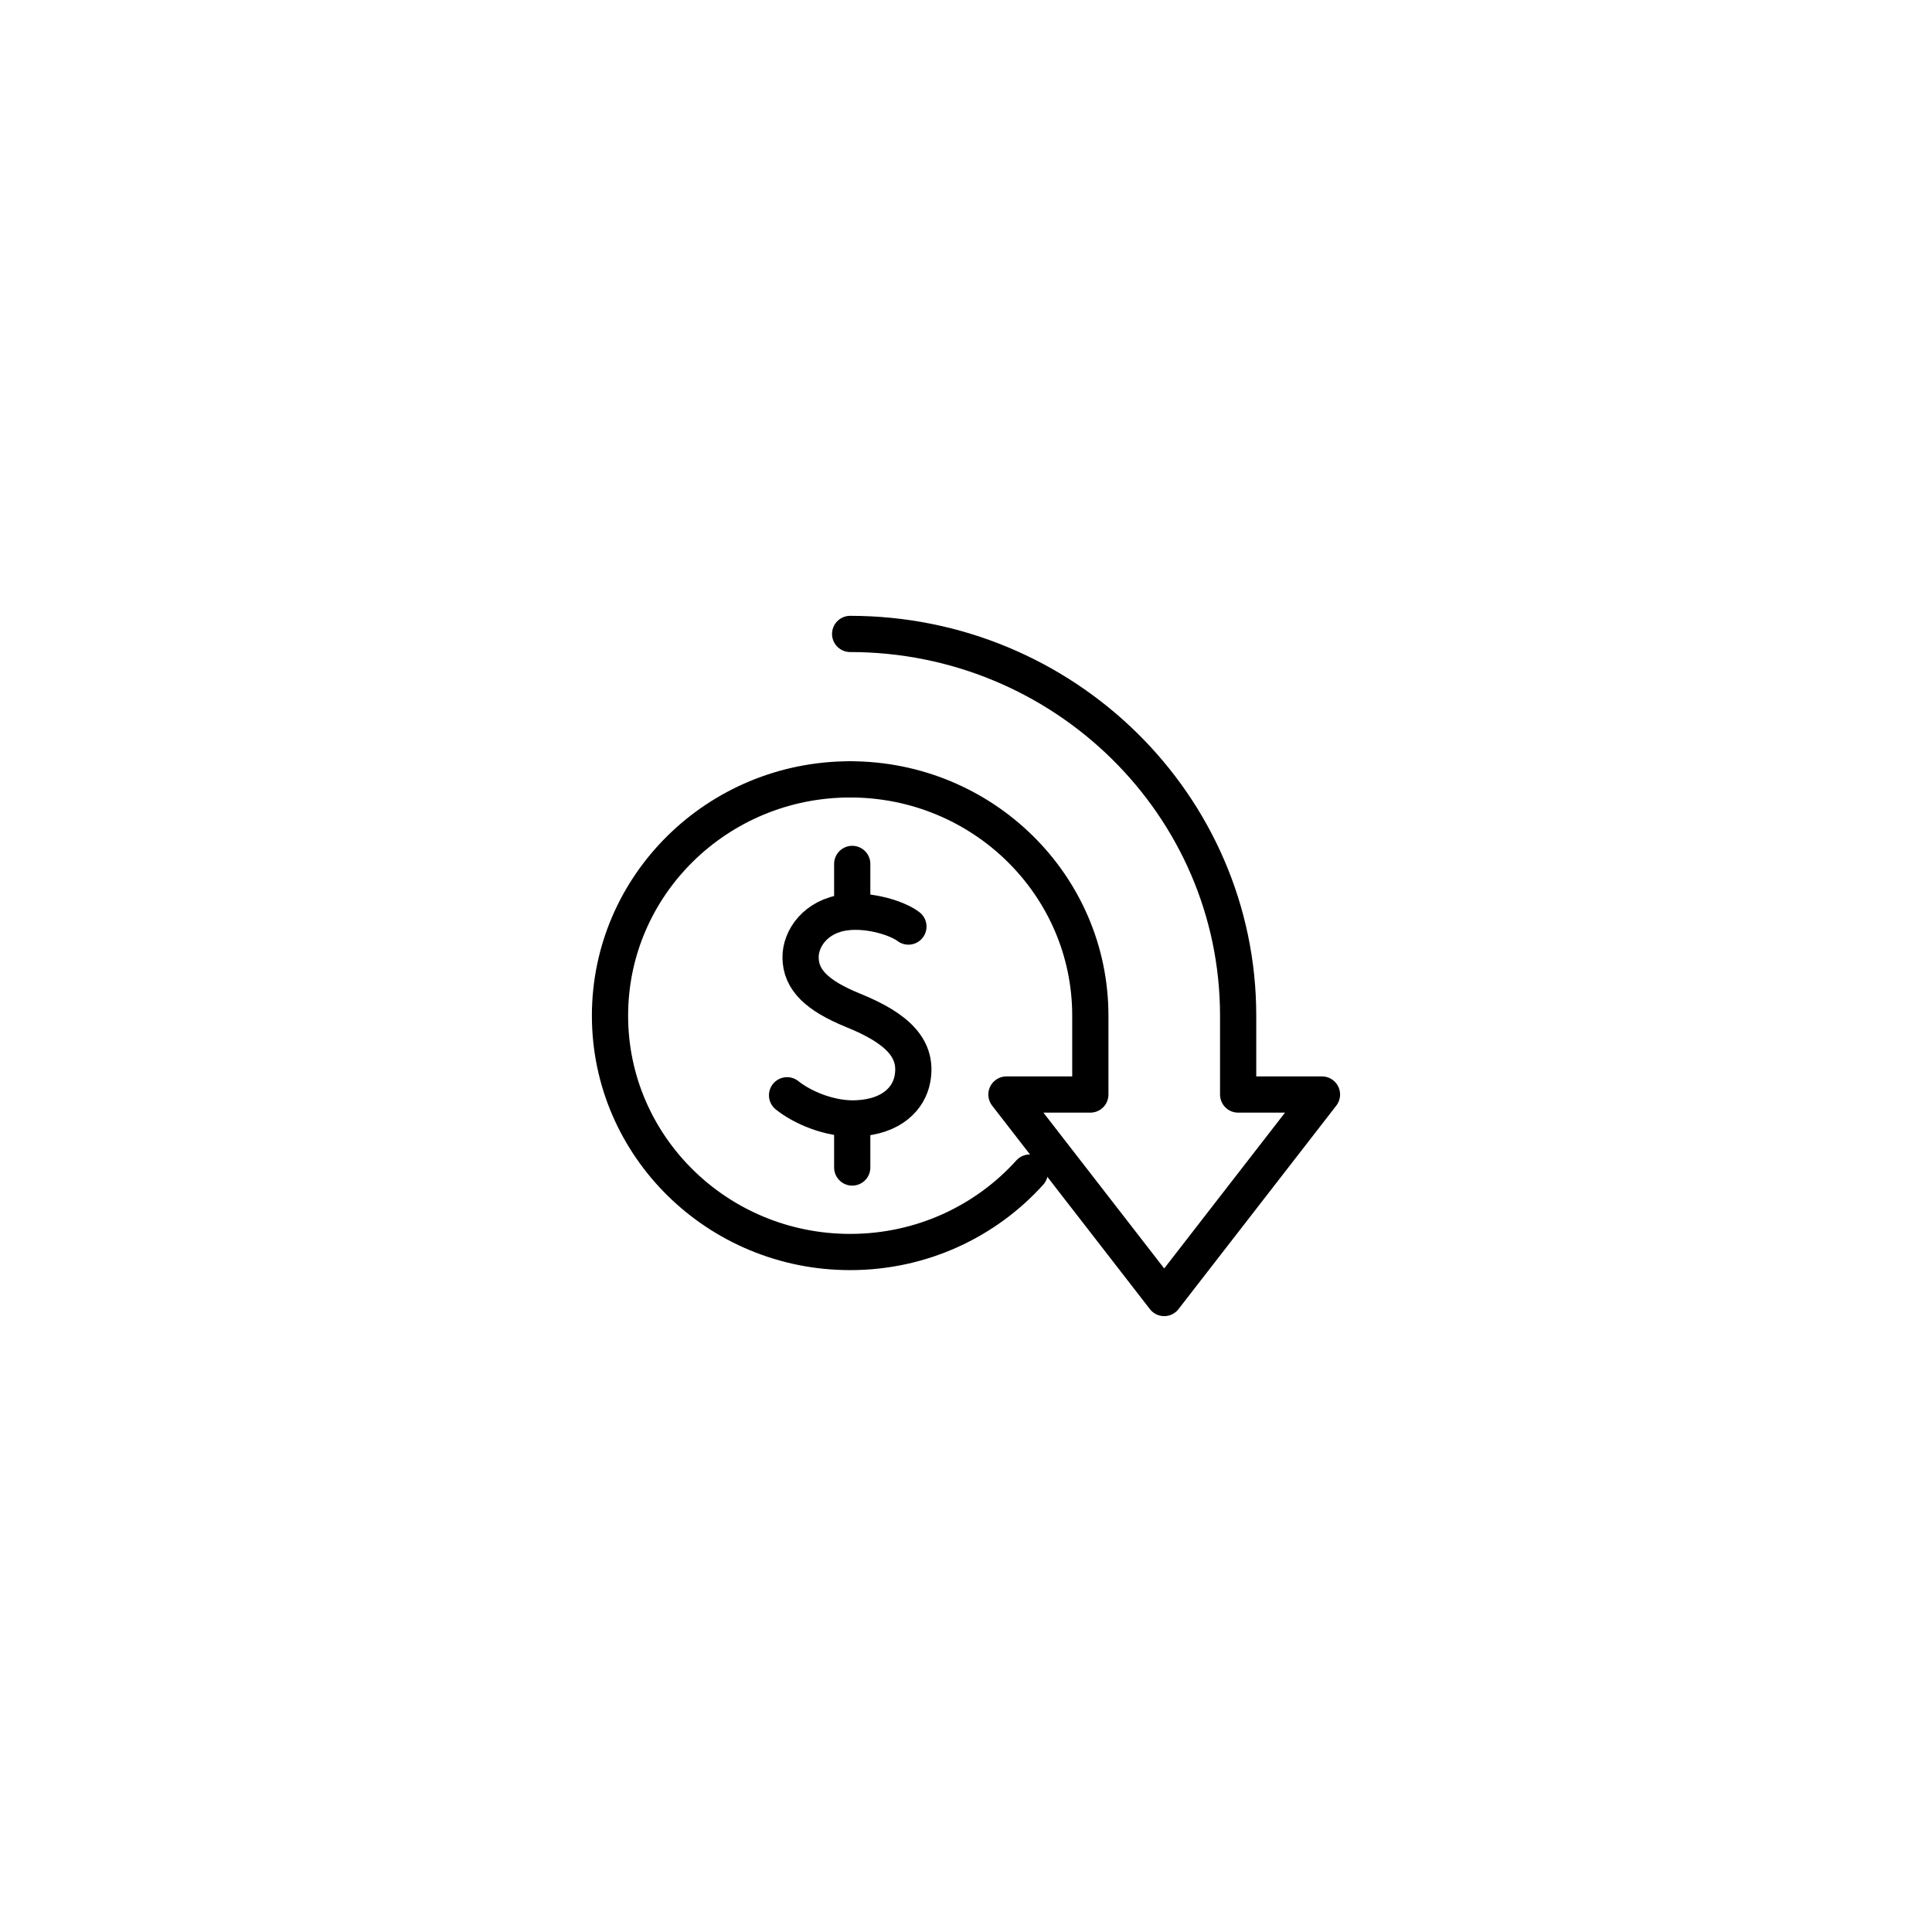 <svg width="80" height="80" viewBox="0 0 80 80" fill="none" xmlns="http://www.w3.org/2000/svg">
<g clip-path="url(#clip0_2441_5450)">
<path d="M35.203 32.272C29.711 32.272 25.259 36.653 25.259 42.057C25.259 47.462 29.711 51.843 35.203 51.843C38.163 51.843 40.819 50.572 42.641 48.553" stroke="black" stroke-width="1.5" stroke-linecap="round" stroke-linejoin="round"/>
<path d="M35.203 32.272C40.695 32.272 45.148 36.653 45.148 42.058V45.322H41.675L48.207 53.748L54.74 45.322H51.269V42.058C51.269 33.342 44.062 26.25 35.203 26.25" stroke="black" stroke-width="1.5" stroke-linecap="round" stroke-linejoin="round"/>
<path d="M37.615 38.367C37.186 38.035 36.031 37.653 35.021 37.777C33.777 37.928 33.138 38.863 33.15 39.658C33.164 40.561 33.803 41.219 35.34 41.842C37.22 42.605 38.015 43.461 37.779 44.692C37.633 45.456 36.958 46.241 35.476 46.309C34.351 46.361 33.193 45.839 32.591 45.353" stroke="black" stroke-width="1.5" stroke-linecap="round" stroke-linejoin="round"/>
<path d="M35.289 46.447V48.344" stroke="black" stroke-width="1.5" stroke-linecap="round" stroke-linejoin="round"/>
<path d="M35.289 37.656V35.773" stroke="black" stroke-width="1.5" stroke-linecap="round" stroke-linejoin="round"/>
</g>
<defs>
<clipPath id="clip0_2441_5450">
<rect width="32" height="30" fill="white" transform="translate(24 25)"/>
</clipPath>
</defs>
</svg>
